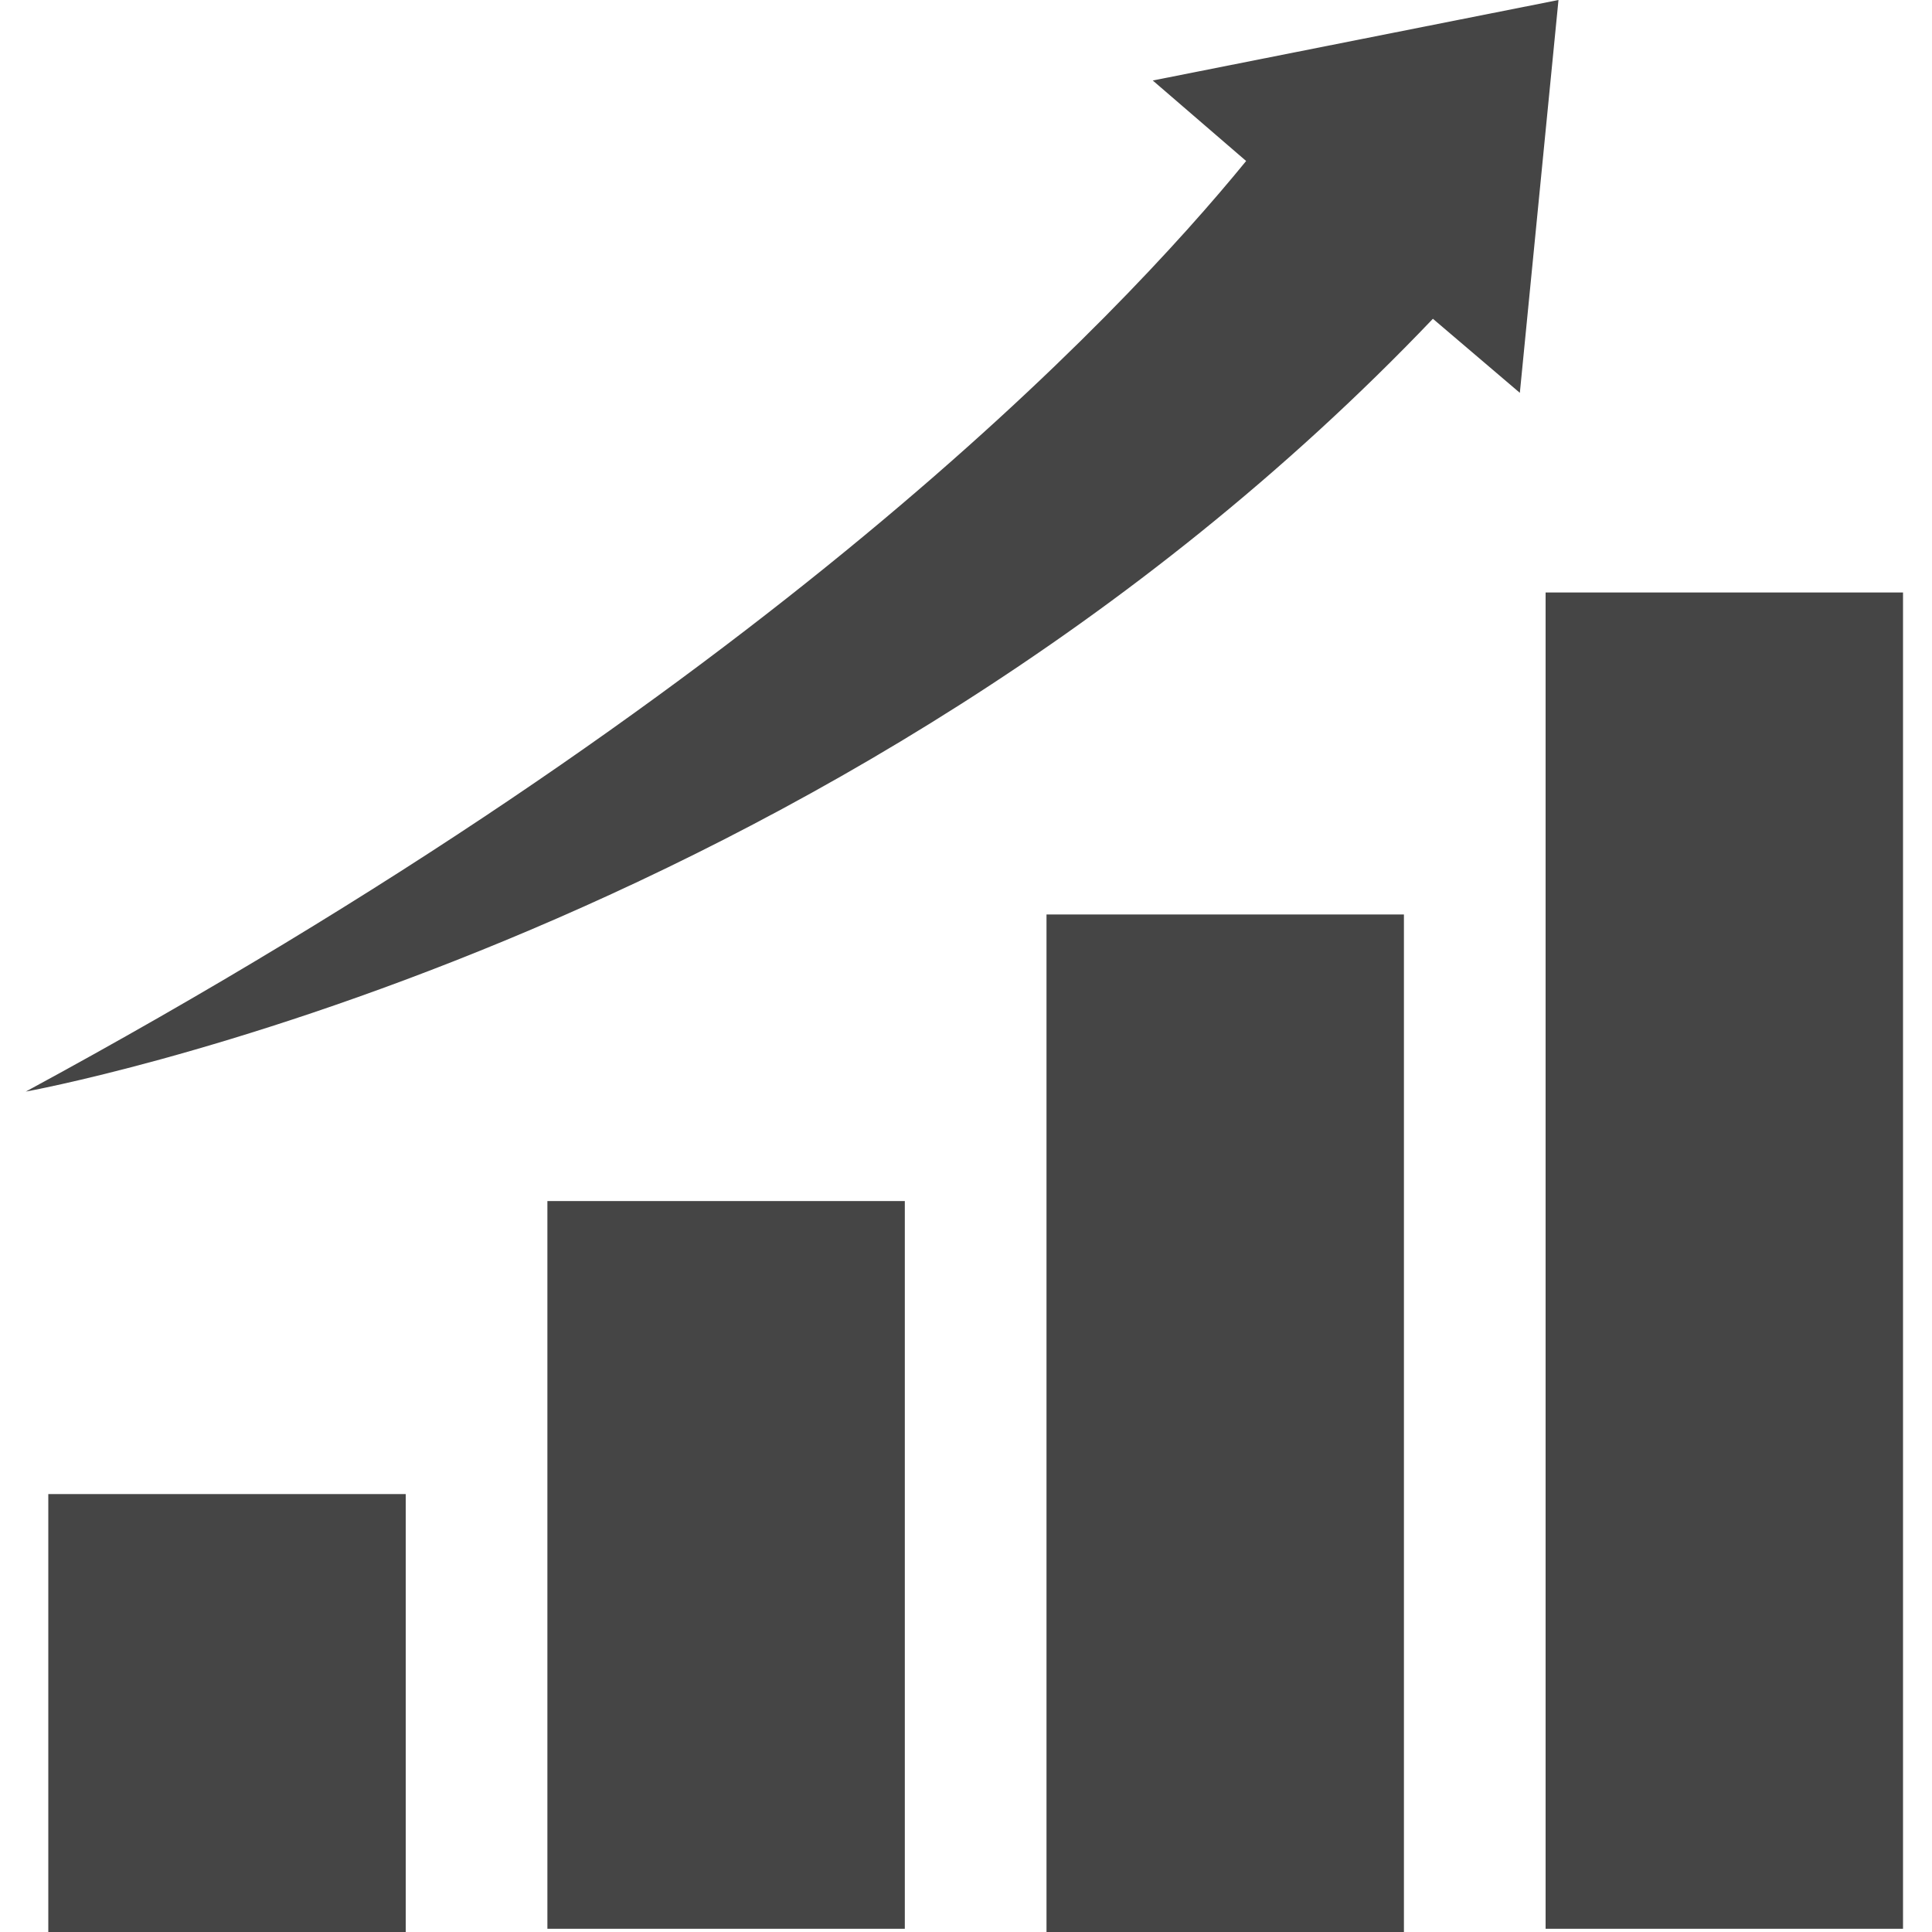 <?xml version="1.0" encoding="UTF-8"?>
<svg width="60px" height="60px" viewBox="0 0 60 60" version="1.1" xmlns="http://www.w3.org/2000/svg" xmlns:xlink="http://www.w3.org/1999/xlink">
    <title>PFM_Icon_Benefits_INCREASE-ENGAGEMENT</title>
    <g id="Page-1" stroke="none" stroke-width="1" fill="none" fill-rule="evenodd">
        <g id="PFM_Icon_Benefits_INCREASE-ENGAGEMENT" transform="translate(0.8, 0)" fill="#454545" fill-rule="nonzero">
            <polygon id="Path" points="0.7 46.4 11.8 46.4 11.8 60 0.7 60"></polygon>
            <polygon id="Path" points="16.2 37.3 27.3 37.3 27.3 59.9 16.2 59.9"></polygon>
            <polygon id="Path" points="31.7 28.4 42.8 28.4 42.8 60 31.7 60"></polygon>
            <polygon id="Path" points="47.2 18.4 58.3 18.4 58.3 59.9 47.2 59.9"></polygon>
            <path d="M35,2.5 L37.9,5 C33.9,9.9 22.9,21.5 0,33.9 C0,33.9 25.1,29.4 43.7,9.9 L46.4,12.2 L47.6,0 L35,2.5 Z" id="Path"></path>
        </g>
    </g>
</svg>